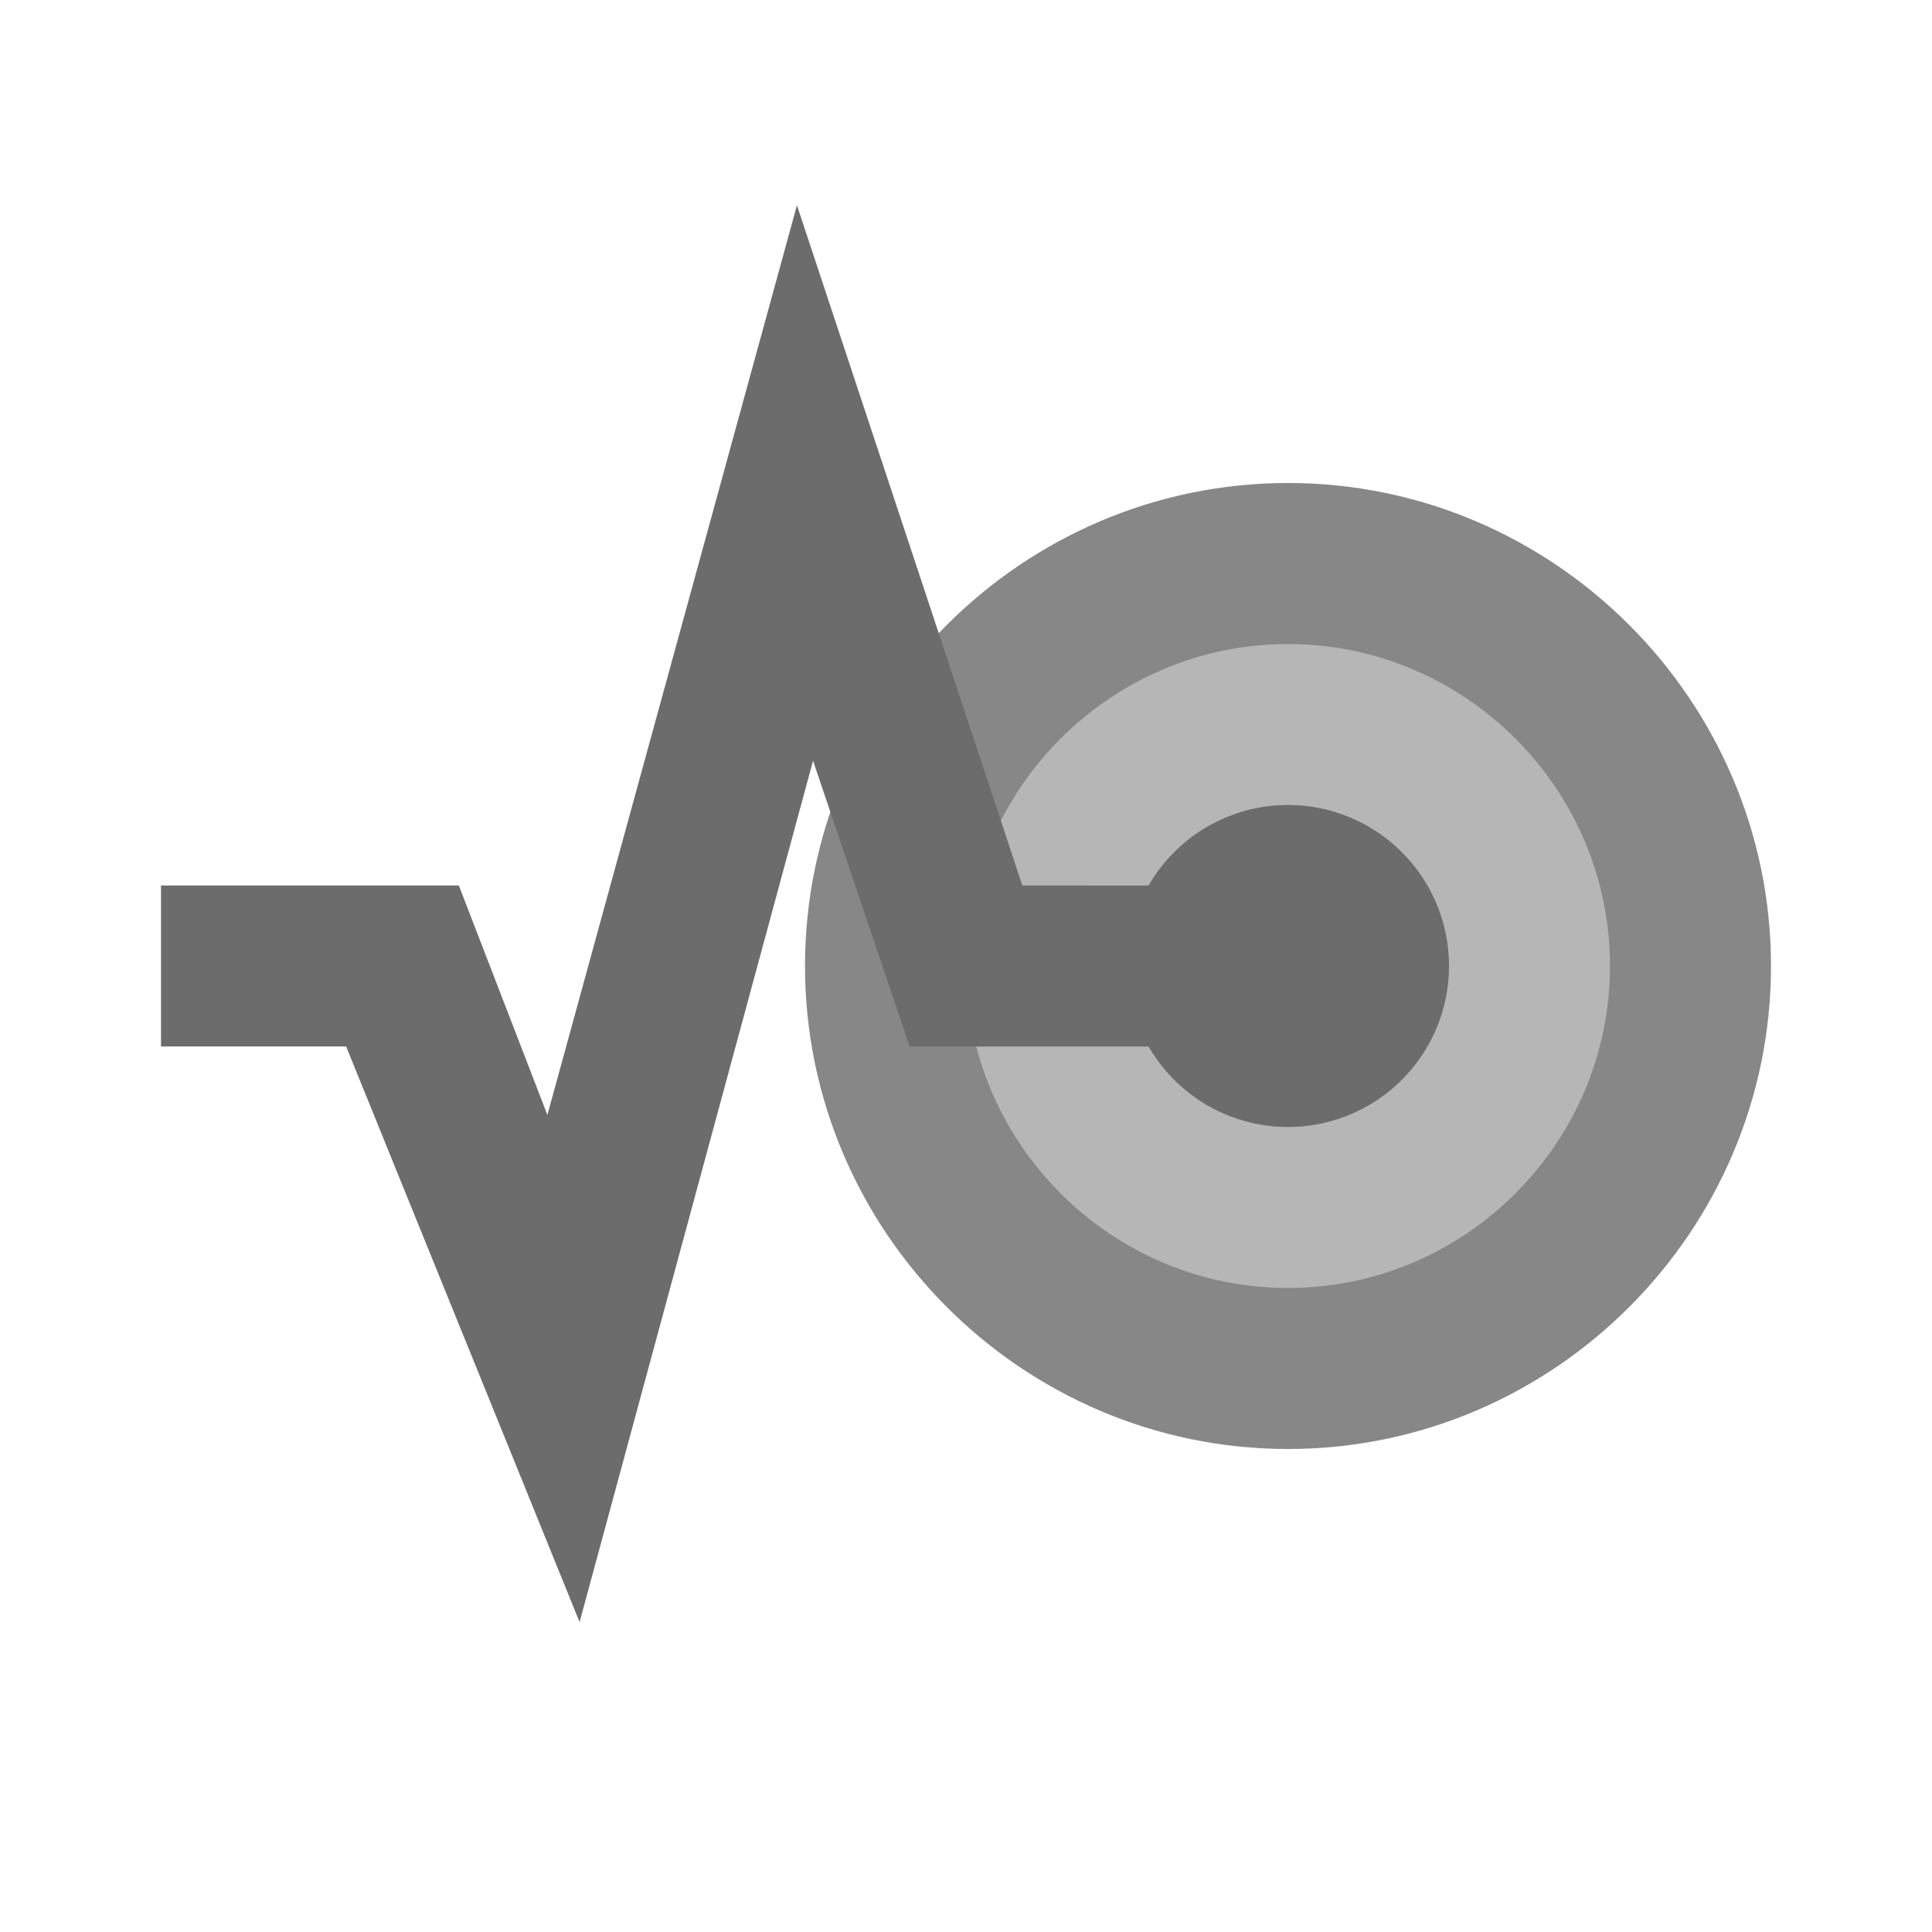 <!DOCTYPE svg PUBLIC "-//W3C//DTD SVG 1.1//EN" "http://www.w3.org/Graphics/SVG/1.1/DTD/svg11.dtd">
<!-- Uploaded to: SVG Repo, www.svgrepo.com, Transformed by: SVG Repo Mixer Tools -->
<svg width="800px" height="800px" viewBox="0 0 1024 1024" class="icon" version="1.1" xmlns="http://www.w3.org/2000/svg" fill="#000000">
<g id="SVGRepo_bgCarrier" stroke-width="0"/>
<g id="SVGRepo_tracerCarrier" stroke-linecap="round" stroke-linejoin="round"/>
<g id="SVGRepo_iconCarrier">
<path d="M682.667 512m-192 0a192 192 0 1 0 384 0 192 192 0 1 0-384 0Z" fill="#b6b6b6"/>
<path d="M682.667 256c-140.8 0-256 115.2-256 256s115.2 256 256 256 256-115.2 256-256-115.2-256-256-256z m0 426.667c-93.867 0-170.667-76.8-170.667-170.667s76.8-170.667 170.667-170.667 170.667 76.8 170.667 170.667-76.8 170.667-170.667 170.667z" fill="#878787"/>
<path d="M541.867 469.333L422.4 108.8l-132.267 482.133-46.933-121.6H85.333v85.333h98.133l123.733 305.067 123.733-456.533 51.2 151.467H640v-85.333z" fill="#6c6c6c"/>
<path d="M682.667 512m-85.333 0a85.333 85.333 0 1 0 170.667 0 85.333 85.333 0 1 0-170.667 0Z" fill="#6c6c6c"/>
</g>
</svg>